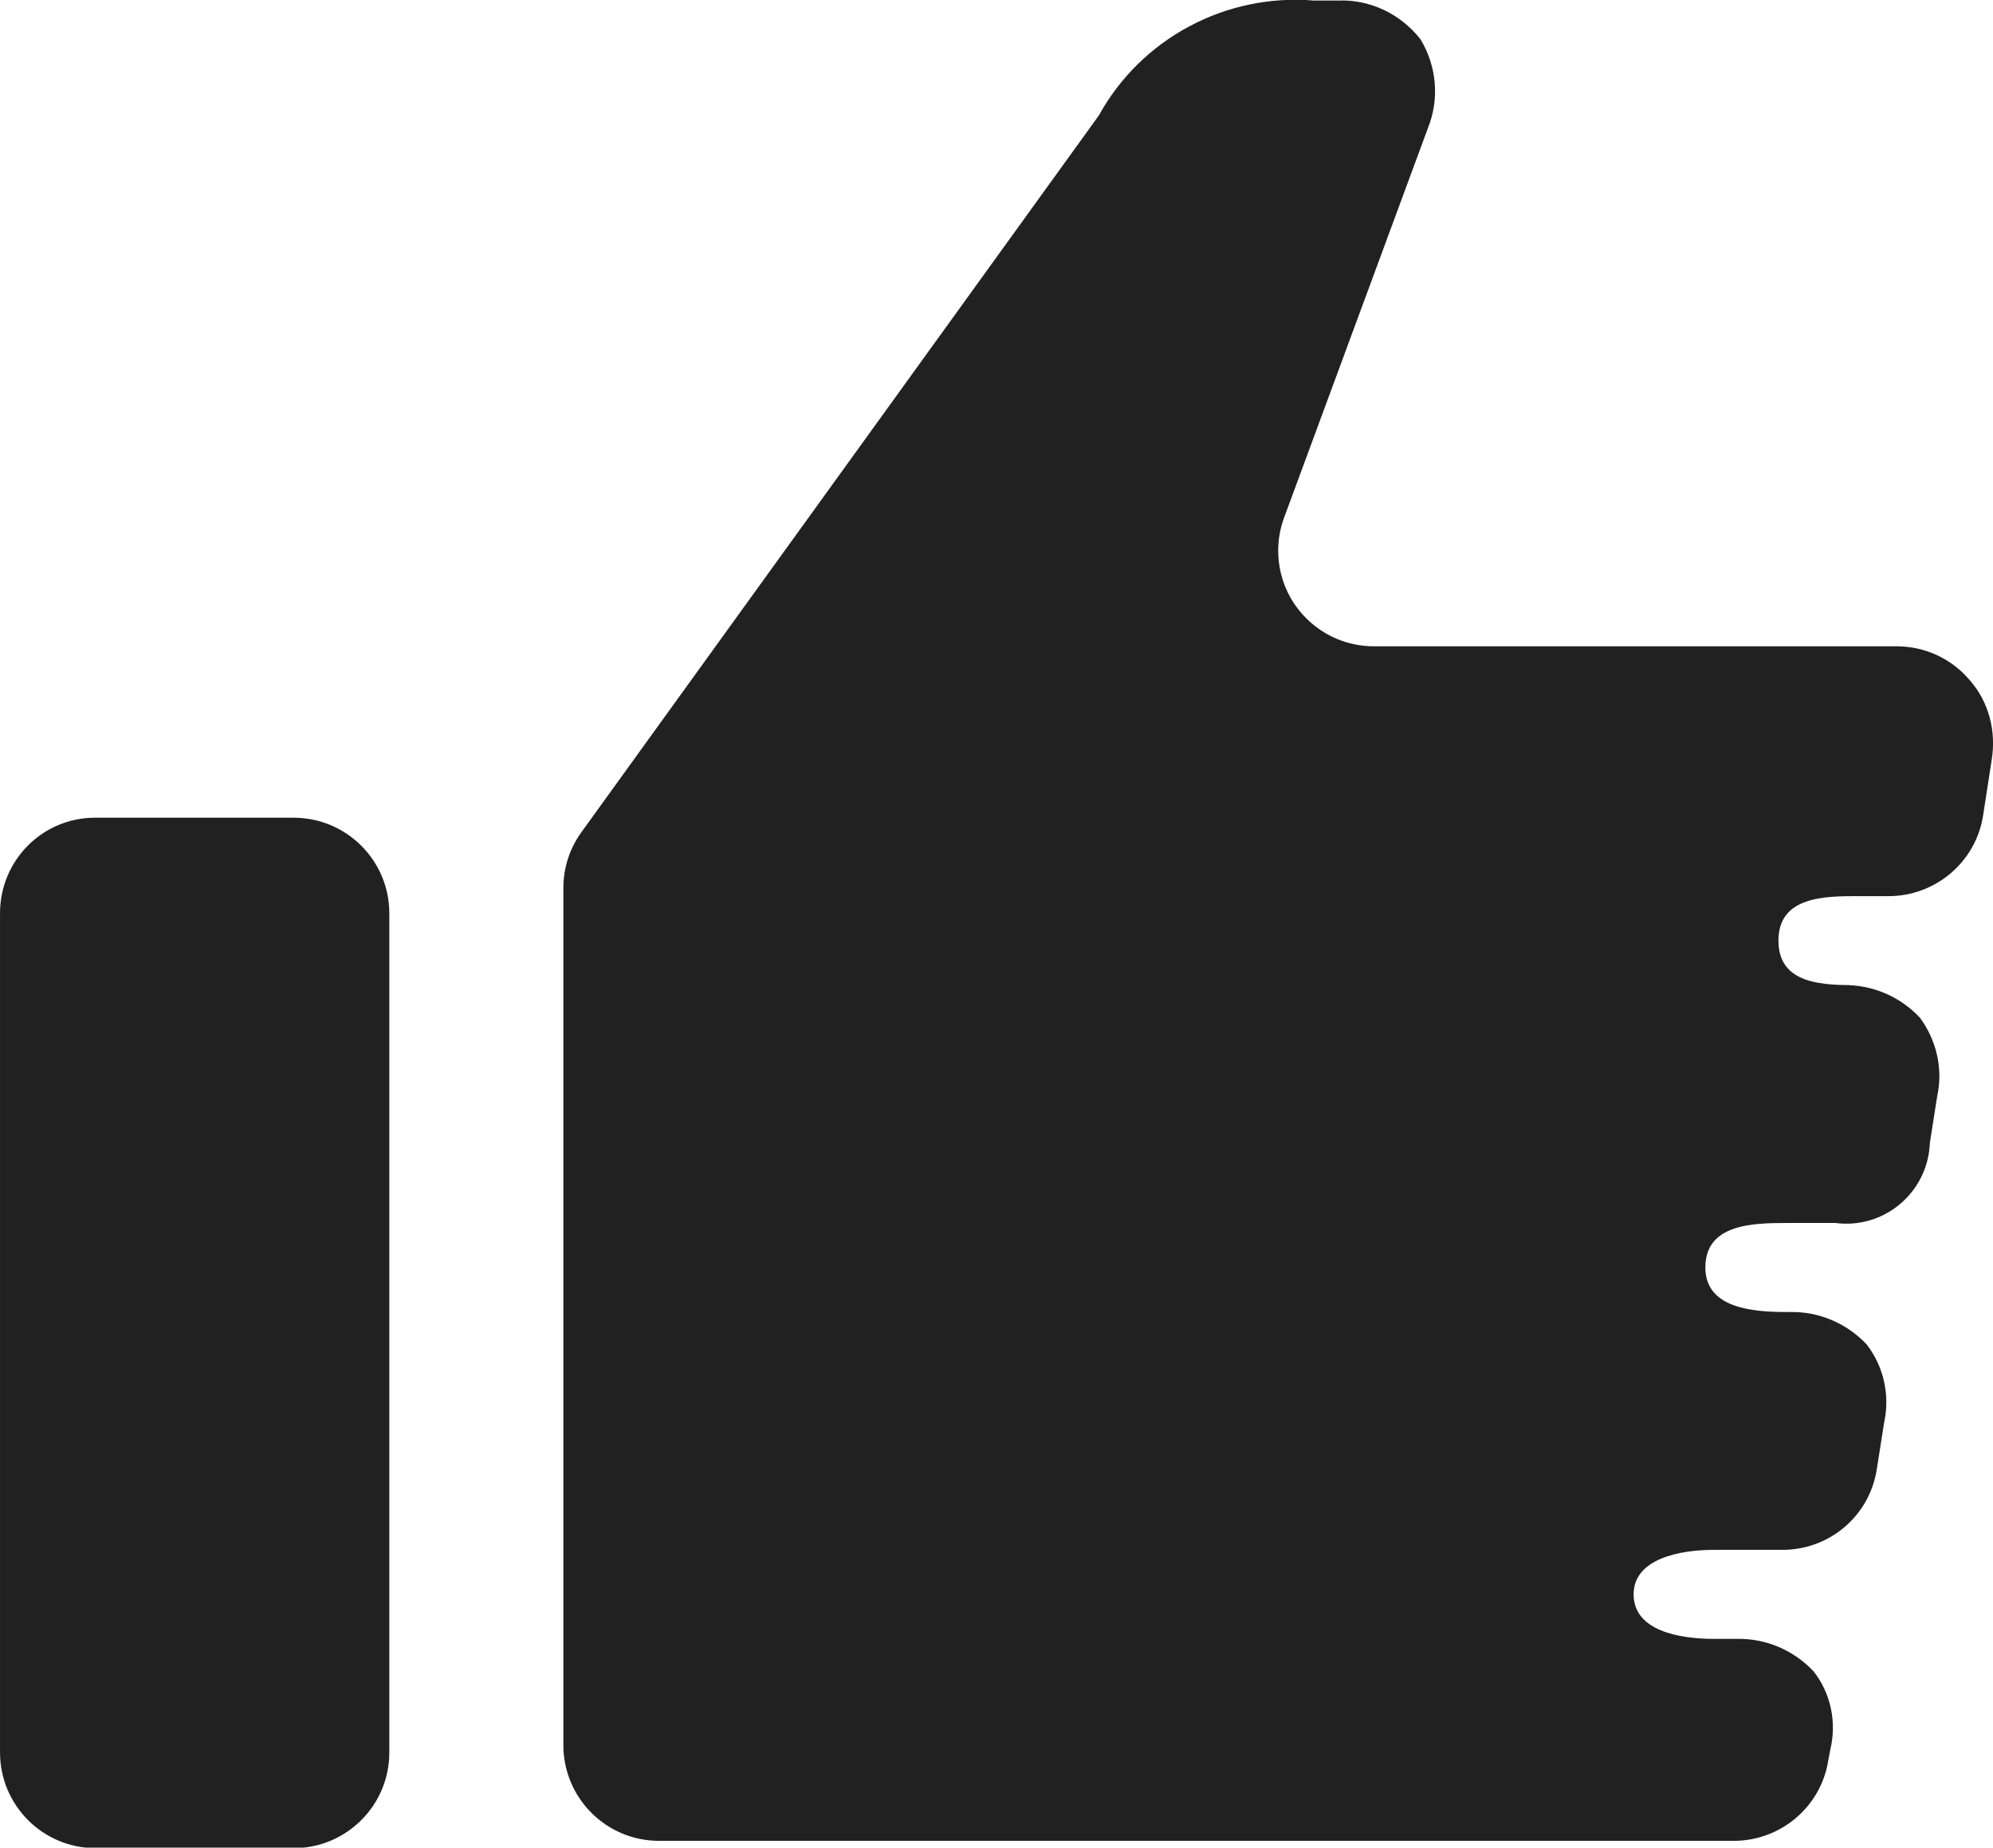 <?xml version="1.0" encoding="utf-8"?>
<!-- Generator: Adobe Illustrator 28.1.0, SVG Export Plug-In . SVG Version: 6.00 Build 0)  -->
<svg version="1.1" id="レイヤー_1" xmlns="http://www.w3.org/2000/svg" xmlns:xlink="http://www.w3.org/1999/xlink" x="0px"
	 y="0px" viewBox="0 0 300 278.1" style="enable-background:new 0 0 300 278.1;" xml:space="preserve">
<style type="text/css">
	.st0{fill:#212121;}
</style>
<g id="GoodJobのフリーアイコン" transform="translate(0.003 -18.718)">
	<path id="パス_49177" class="st0" d="M44.2,141.8H14.3c-7.9,0-14.3,6.4-14.3,14.4v126.3c0,7.9,6.4,14.4,14.4,14.4c0,0,0,0,0,0
		h29.8c7.9,0,14.4-6.4,14.4-14.4l0,0V156.2C58.6,148.2,52.1,141.8,44.2,141.8C44.2,141.8,44.2,141.8,44.2,141.8z"/>
	<path id="パス_49178" class="st0" d="M296.5,121.1c-2.7-3.2-6.7-5.1-11-5.1h-78.7c-7.9,0-14.4-6.4-14.4-14.4c0-1.7,0.3-3.4,0.9-5
		l21.6-58.5c1.8-4.4,1.4-9.4-1.1-13.5c-3-3.8-7.6-6-12.4-5.8h-3.6c-13.3-1.1-26,5.7-32.4,17.3L87.5,144c-1.8,2.5-2.7,5.4-2.7,8.4
		v129c0,7.9,6.4,14.4,14.4,14.4H261c7,0,13.1-5.1,14.2-12.1l0.3-1.6c1-4.1,0.1-8.5-2.5-11.8c-3-3.2-7.2-5-11.6-4.9h-3.4
		c-5.2,0-12.1-1.2-12.1-6.7c0-5.4,7-6.7,12.1-6.7h10.3c7.1,0,13.1-5.1,14.2-12.1l1.1-7c0.9-4.1,0-8.4-2.6-11.8
		c-3-3.2-7.2-5-11.6-4.9h-0.5c-5.2,0-12.2-0.6-12.2-6.7c0-6.5,7-6.7,12.2-6.7h7.4c6.9,0.9,13.2-4,14.1-10.9c0-0.4,0.1-0.8,0.1-1.2
		l1.1-7c0.9-4.1-0.1-8.4-2.6-11.8c-3-3.2-7.2-5-11.6-4.9h2.4c-5.2,0-12.1,0-12.1-6.7c0-6.7,7-6.7,12.1-6.7h4.5
		c7,0,13.1-5.1,14.2-12.1l1.3-8.4C300.5,128.8,299.4,124.4,296.5,121.1z"/>
</g>
</svg>
